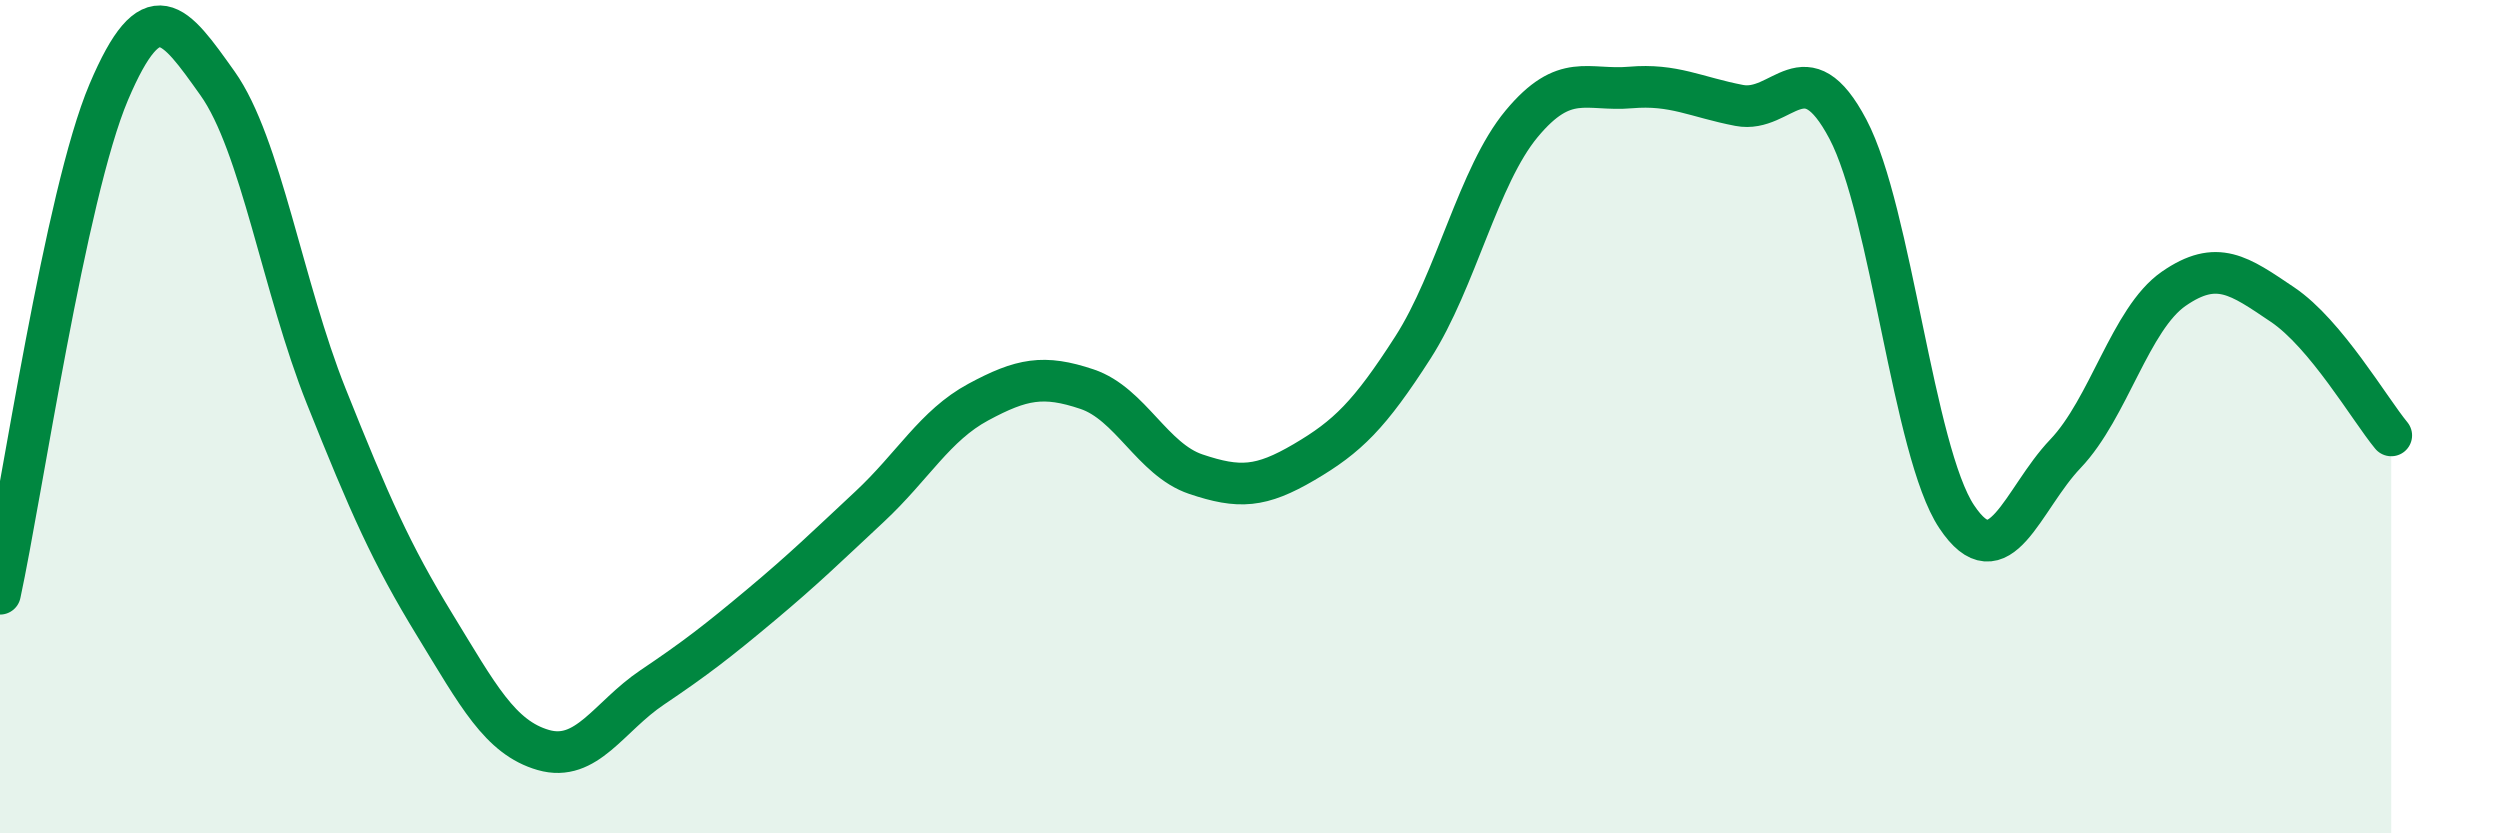 
    <svg width="60" height="20" viewBox="0 0 60 20" xmlns="http://www.w3.org/2000/svg">
      <path
        d="M 0,14.25 C 0.52,11.84 1.57,4.66 2.61,2.21 C 3.65,-0.24 4.18,0.54 5.22,2 C 6.26,3.46 6.79,6.91 7.83,9.51 C 8.87,12.11 9.39,13.29 10.43,14.99 C 11.47,16.69 12,17.7 13.04,18 C 14.08,18.3 14.61,17.2 15.65,16.5 C 16.69,15.8 17.22,15.39 18.26,14.52 C 19.3,13.65 19.83,13.13 20.87,12.16 C 21.91,11.19 22.44,10.21 23.48,9.65 C 24.52,9.09 25.05,8.99 26.09,9.34 C 27.13,9.69 27.66,11.03 28.7,11.38 C 29.74,11.73 30.26,11.7 31.3,11.09 C 32.34,10.48 32.87,9.96 33.91,8.34 C 34.95,6.72 35.48,4.22 36.52,2.97 C 37.56,1.72 38.09,2.19 39.13,2.1 C 40.17,2.01 40.7,2.33 41.74,2.53 C 42.78,2.73 43.31,1.13 44.35,3.1 C 45.39,5.07 45.92,10.84 46.96,12.4 C 48,13.96 48.53,11.98 49.57,10.89 C 50.61,9.8 51.13,7.65 52.17,6.93 C 53.21,6.21 53.74,6.61 54.78,7.31 C 55.82,8.01 56.87,9.82 57.39,10.45L57.39 20L0 20Z"
        fill="#008740"
        opacity="0.1"
        stroke-linecap="round"
        stroke-linejoin="round"
      />
      <path
        d="M 0,14.25 C 0.52,11.84 1.57,4.66 2.61,2.21 C 3.65,-0.24 4.18,0.54 5.22,2 C 6.26,3.46 6.79,6.91 7.83,9.51 C 8.87,12.11 9.39,13.29 10.43,14.99 C 11.47,16.69 12,17.7 13.04,18 C 14.08,18.3 14.61,17.2 15.65,16.5 C 16.69,15.8 17.22,15.39 18.26,14.52 C 19.3,13.65 19.83,13.13 20.87,12.16 C 21.91,11.19 22.44,10.21 23.48,9.65 C 24.52,9.09 25.05,8.99 26.09,9.34 C 27.13,9.69 27.66,11.03 28.7,11.38 C 29.74,11.73 30.26,11.7 31.3,11.09 C 32.34,10.48 32.87,9.96 33.91,8.34 C 34.95,6.72 35.48,4.22 36.52,2.97 C 37.56,1.72 38.09,2.19 39.13,2.1 C 40.17,2.01 40.7,2.33 41.74,2.53 C 42.78,2.73 43.31,1.13 44.35,3.1 C 45.39,5.07 45.92,10.84 46.96,12.4 C 48,13.96 48.53,11.98 49.57,10.89 C 50.61,9.8 51.13,7.65 52.17,6.93 C 53.21,6.21 53.74,6.61 54.78,7.31 C 55.82,8.01 56.87,9.82 57.39,10.45"
        stroke="#008740"
        stroke-width="1"
        fill="none"
        stroke-linecap="round"
        stroke-linejoin="round"
      />
    </svg>
  